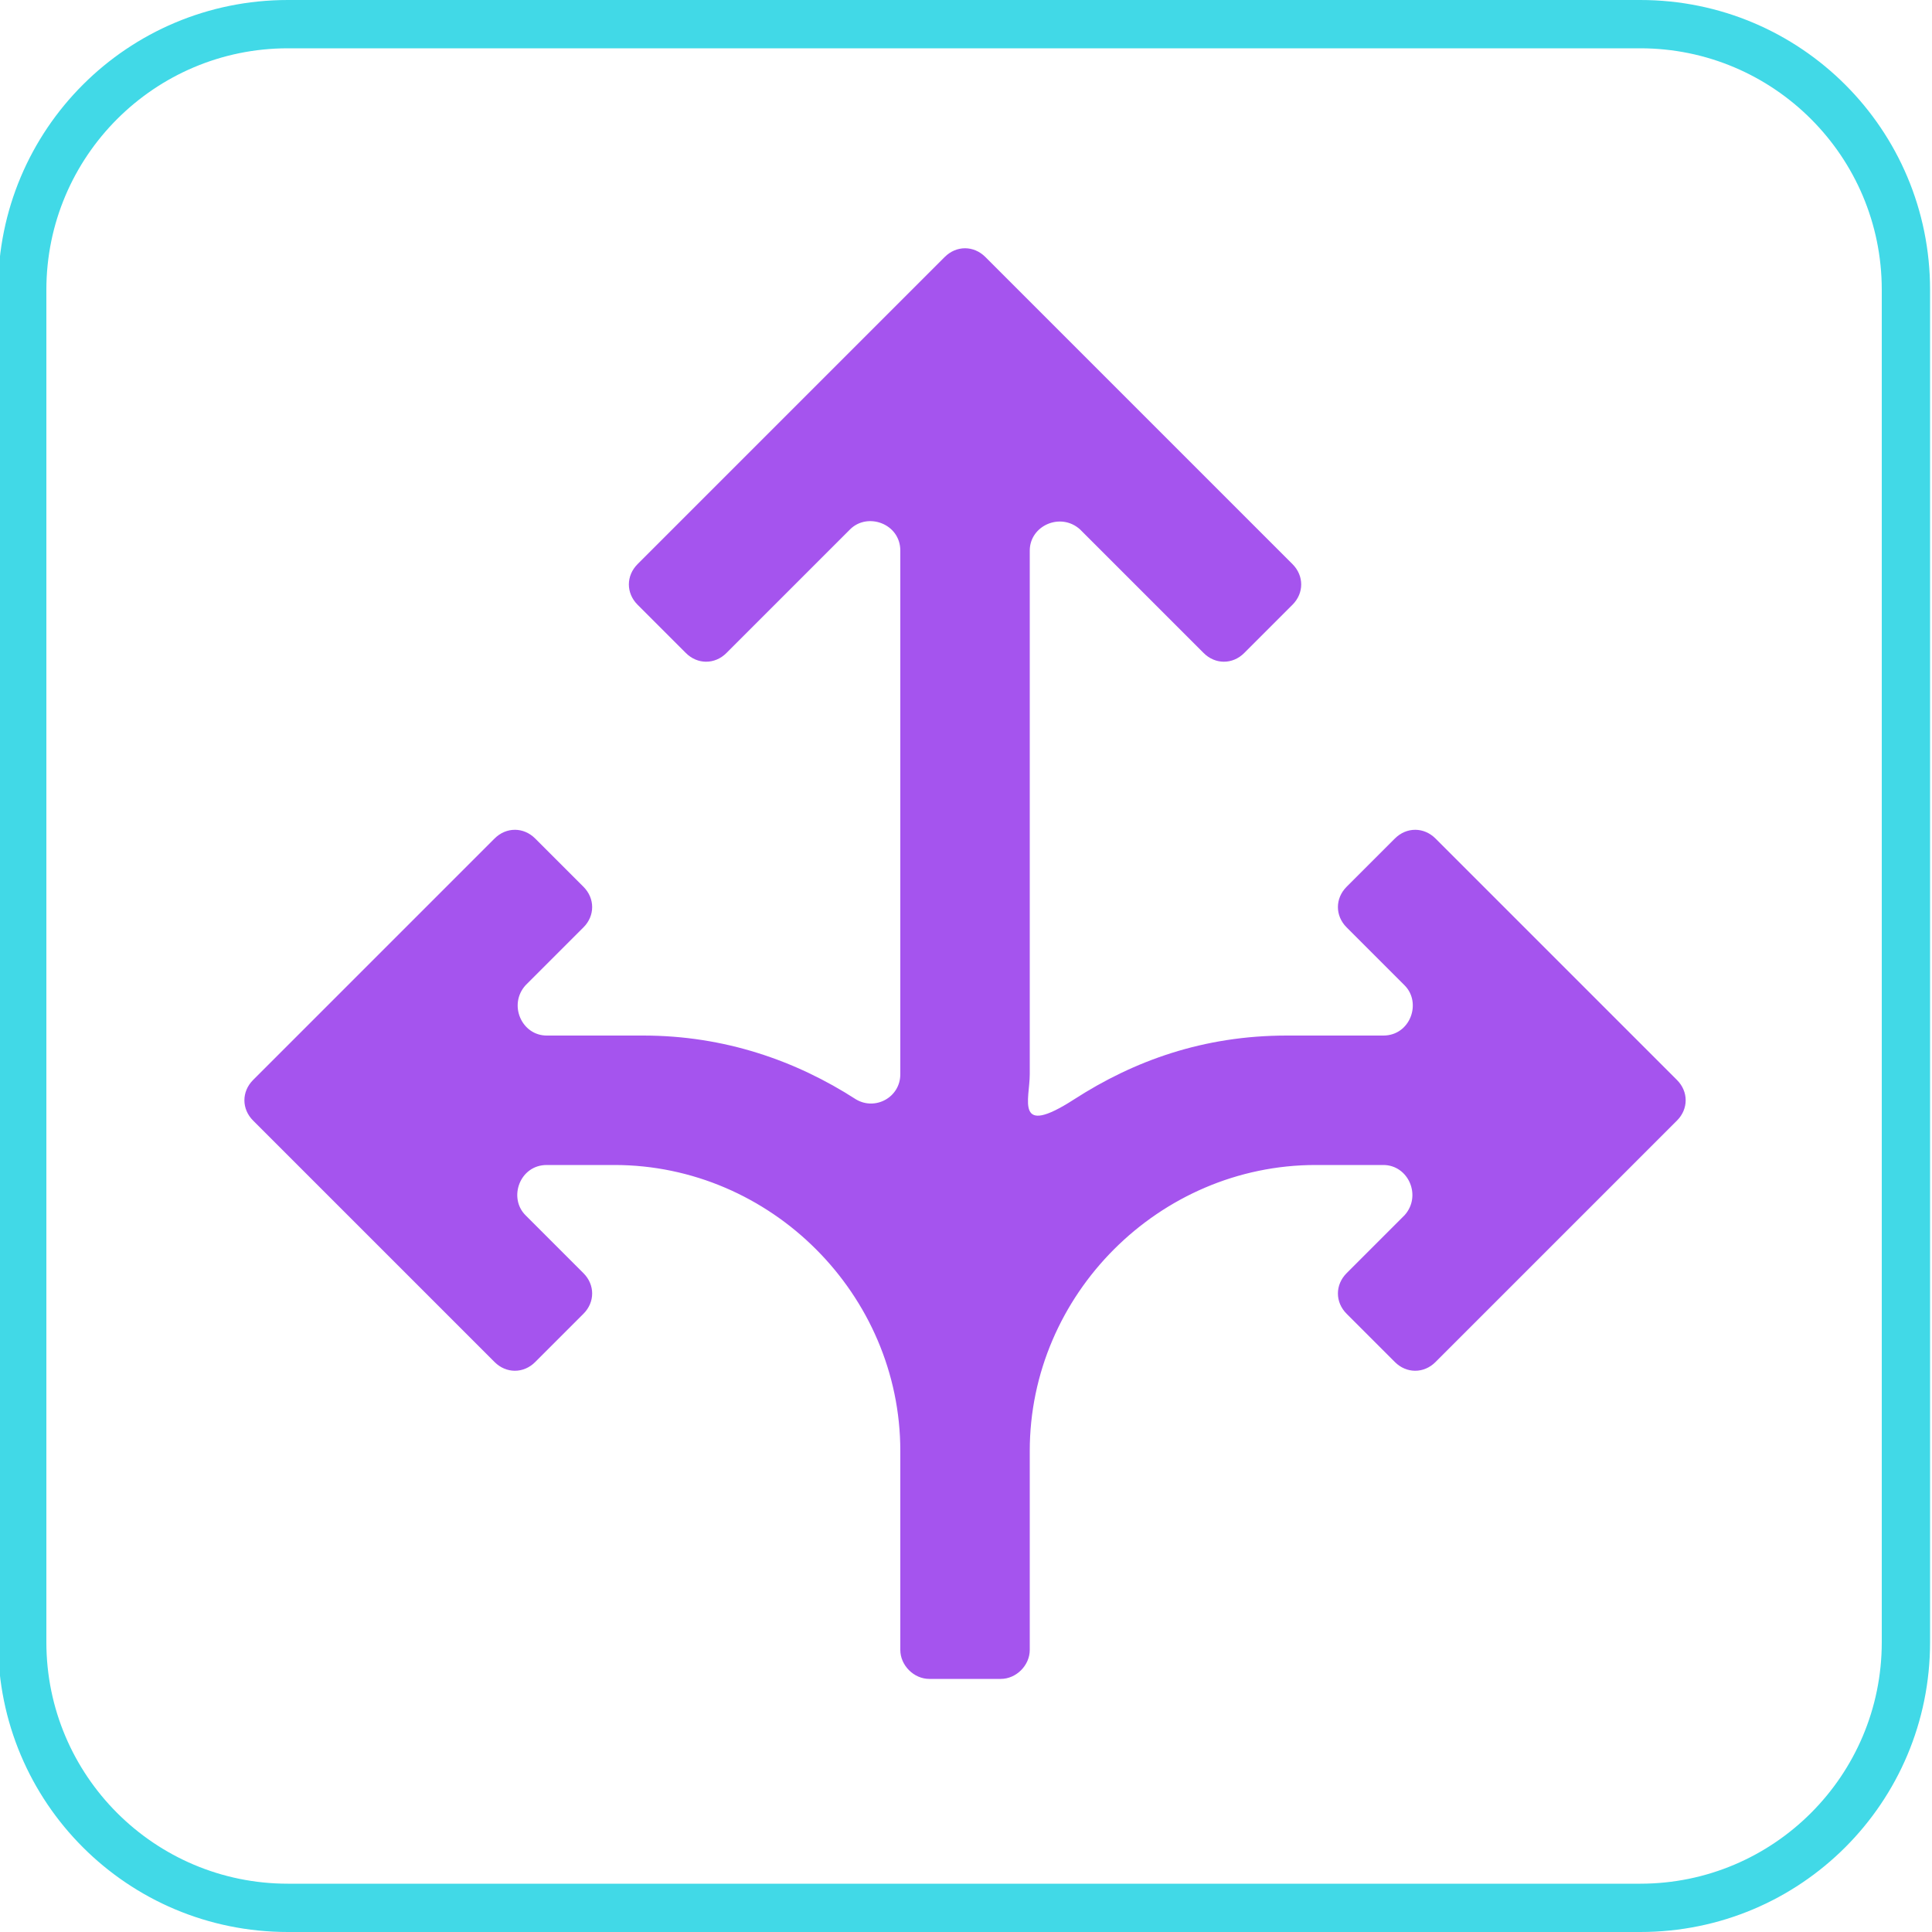 <svg xmlns="http://www.w3.org/2000/svg" viewBox="0 0 100 100"><defs><style>      .cls-1 {        fill: #41d9e7;      }      .cls-2 {        fill: #a554ee;      }    </style></defs><g><g id="Layer_1"><path class="cls-1" d="M84.9,2.5c6.9,0,12.5,5.6,12.5,12.5v70c0,6.9-5.6,12.5-12.5,12.5H14.9c-6.9,0-12.5-5.6-12.5-12.5V15C2.4,8.1,8,2.5,14.9,2.5h70M84.9,0H14.9C6.6,0-.1,6.7-.1,15v70c0,8.3,6.7,15,15,15h70c8.3,0,15-6.7,15-15V15c0-8.3-6.7-15-15-15h0Z"></path><path class="cls-2" d="M72.2,43.4l-2.5,2.5c-.6.6-.6,1.5,0,2.1l3,3c.9.9.3,2.6-1.1,2.6h-5c-4.3,0-7.9,1.3-11,3.3s-2.3,0-2.3-1.3v-27.1c0-1.3,1.6-2,2.6-1.1l6.4,6.4c.6.6,1.5.6,2.1,0l2.5-2.5c.6-.6.6-1.5,0-2.1l-15.9-15.9c-.6-.6-1.5-.6-2.1,0l-15.9,15.9c-.6.6-.6,1.5,0,2.1l2.5,2.5c.6.6,1.5.6,2.1,0l6.4-6.4c.9-.9,2.6-.3,2.6,1.1v27.1c0,1.2-1.3,1.9-2.3,1.3-3.1-2-6.8-3.3-11-3.3h-5c-1.3,0-2-1.6-1.1-2.6l3-3c.6-.6.6-1.5,0-2.1l-2.5-2.5c-.6-.6-1.5-.6-2.1,0l-12.5,12.5c-.6.6-.6,1.5,0,2.1l12.5,12.5c.6.6,1.5.6,2.1,0l2.5-2.5c.6-.6.6-1.5,0-2.1l-3-3c-.9-.9-.3-2.6,1.1-2.6h3.5c8.1,0,14.8,6.7,14.8,14.8v10.3c0,.8.7,1.5,1.5,1.5h3.7c.8,0,1.5-.7,1.5-1.5v-10.3c0-8.1,6.7-14.8,14.8-14.8h3.5c1.3,0,2,1.6,1.1,2.6l-3,3c-.6.6-.6,1.5,0,2.1l2.5,2.5c.6.6,1.5.6,2.1,0l12.5-12.5c.6-.6.6-1.5,0-2.1l-12.5-12.5c-.6-.6-1.5-.6-2.1,0Z"></path></g></g></svg>